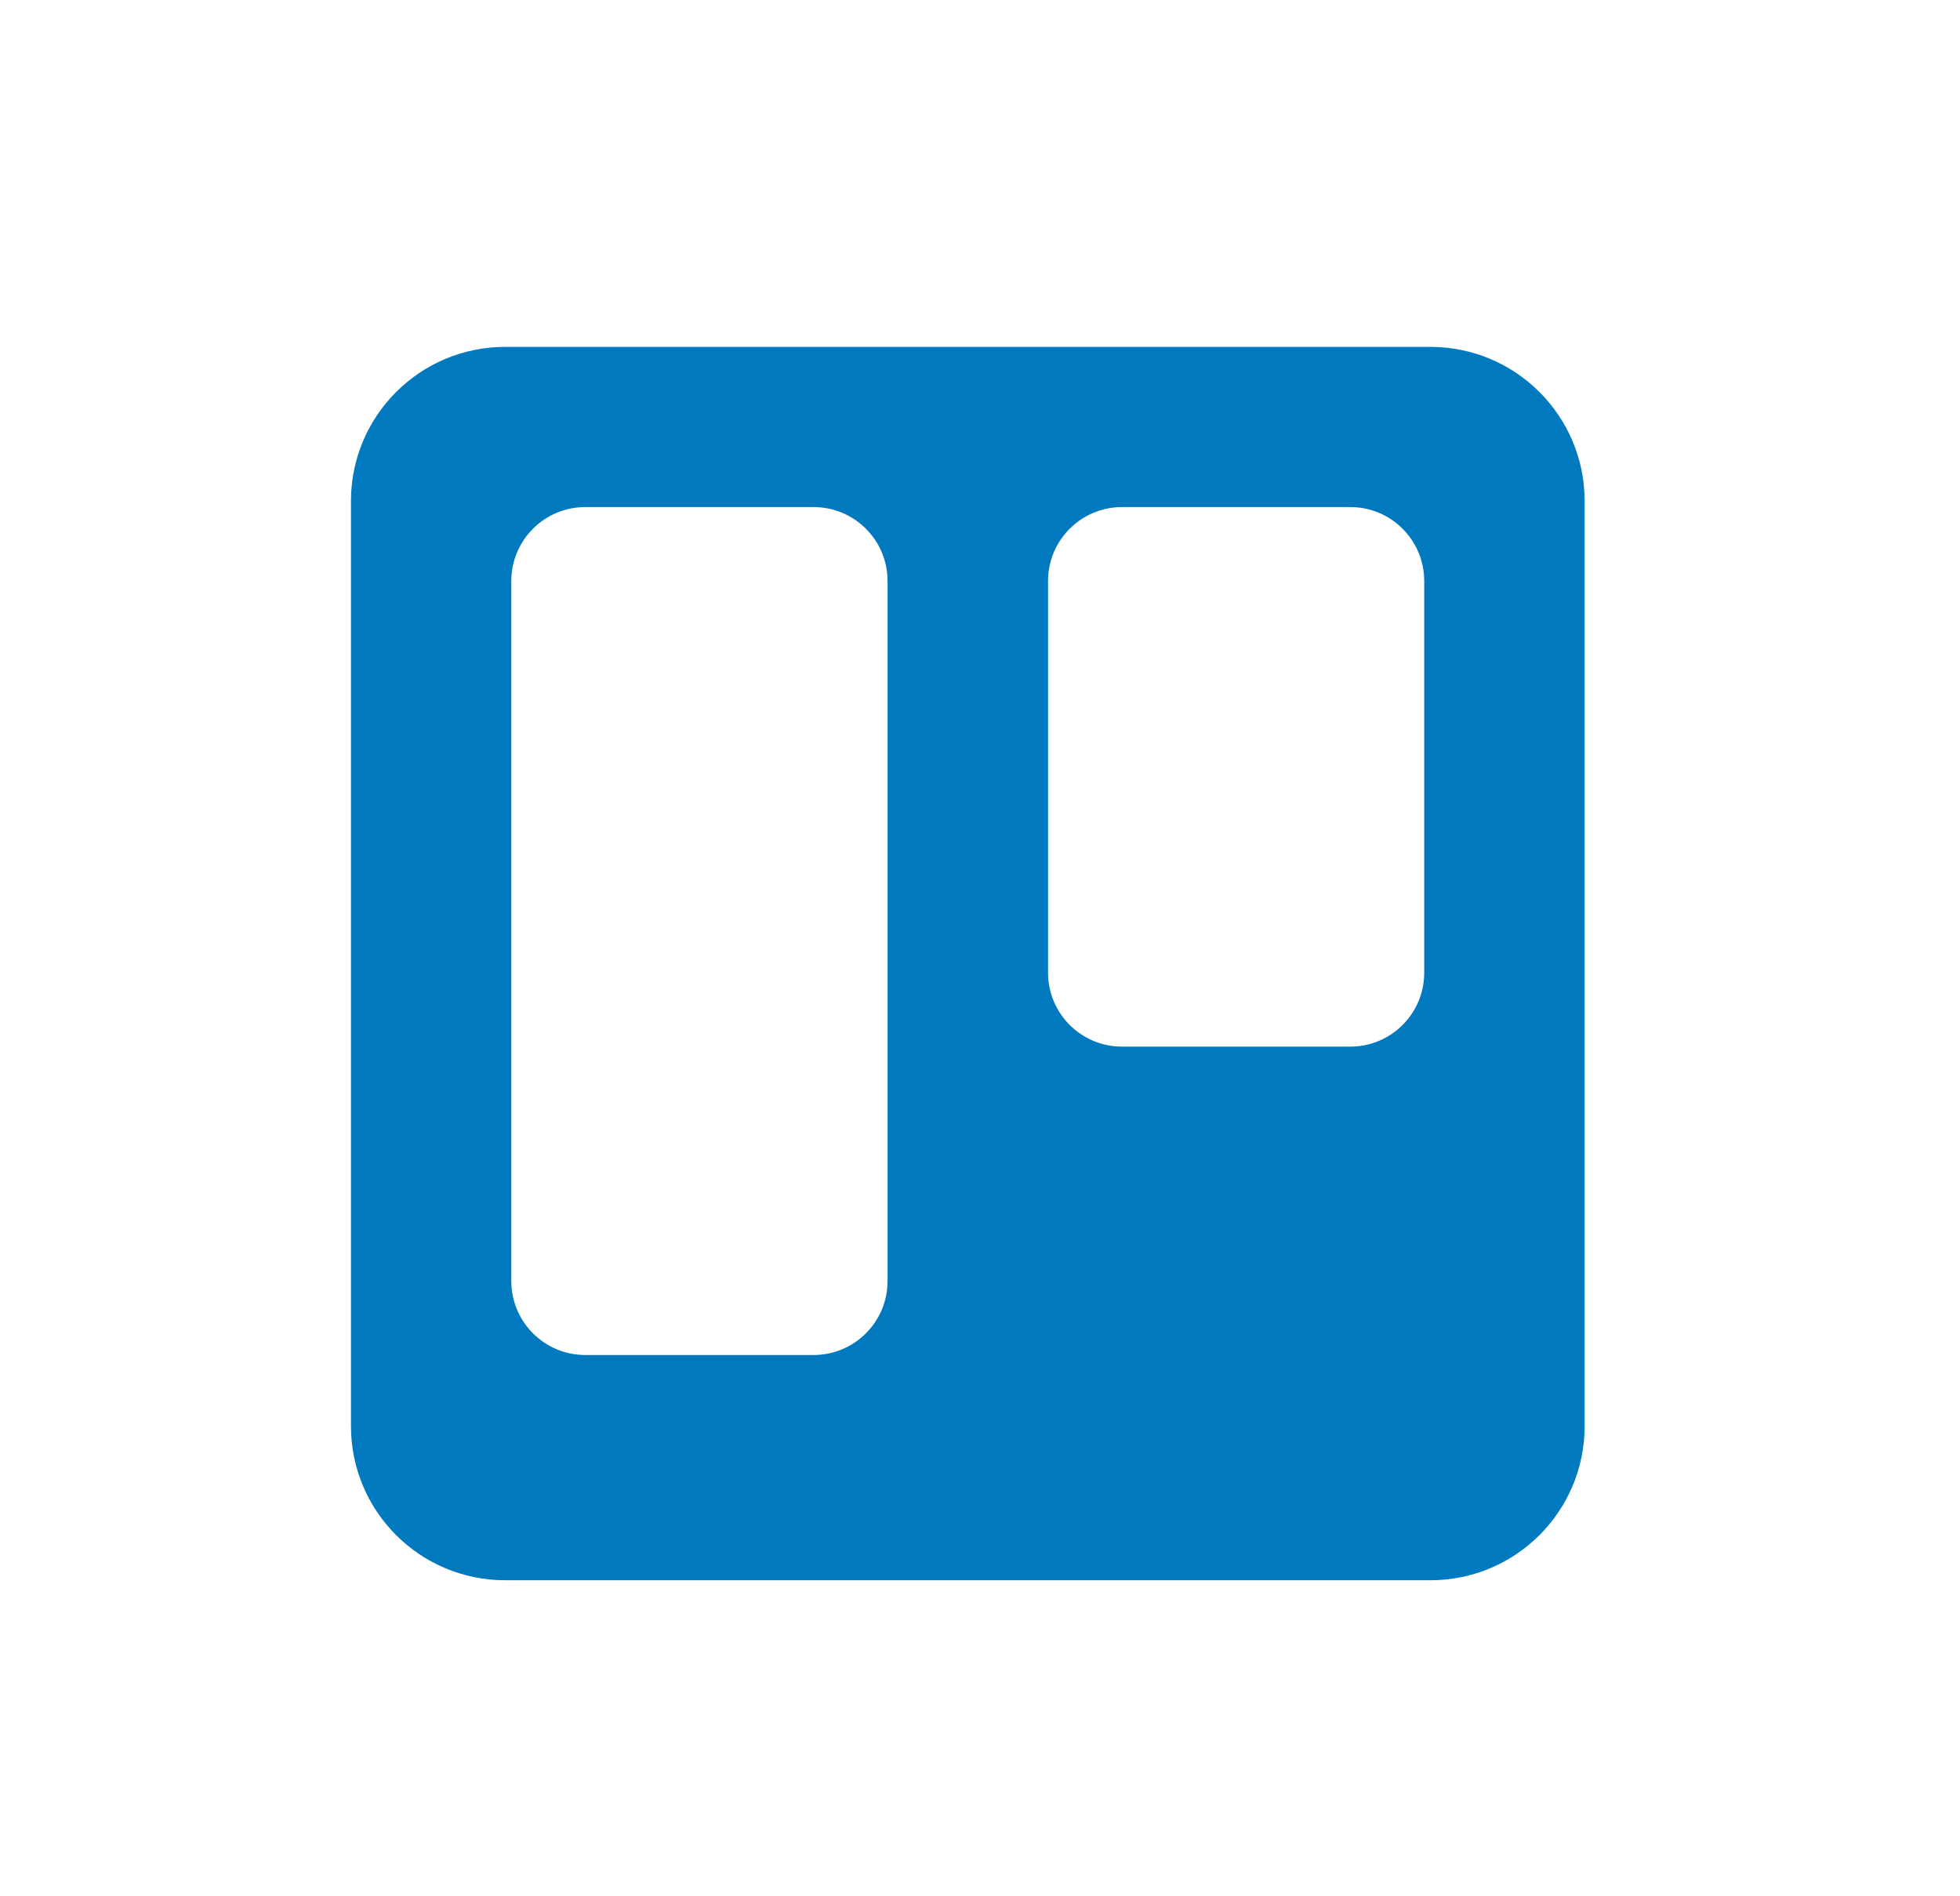 <svg width="31" height="30" viewBox="0 0 31 30" fill="none" xmlns="http://www.w3.org/2000/svg">
<path fill-rule="evenodd" clip-rule="evenodd" d="M22.625 5.488H7.989C6.642 5.488 5.551 6.58 5.551 7.926V22.562C5.551 23.909 6.642 25 7.989 25H22.625C23.971 25 25.063 23.909 25.063 22.562V7.926C25.063 6.58 23.971 5.488 22.625 5.488ZM21.357 8.022H17.746C17.1 8.022 16.576 8.546 16.576 9.192V15.388C16.576 16.035 17.1 16.558 17.746 16.558H21.357C22.003 16.558 22.526 16.035 22.526 15.388V9.192C22.526 8.546 22.003 8.022 21.357 8.022ZM9.257 8.022H12.868C13.514 8.022 14.038 8.546 14.038 9.192V20.267C14.038 20.913 13.514 21.437 12.868 21.437H9.257C8.611 21.437 8.087 20.913 8.087 20.267V9.192C8.087 8.546 8.611 8.022 9.257 8.022Z" fill="url(#paint0_linear_1040_93684)"/>
<defs>
<linearGradient id="paint0_linear_1040_93684" x1="15.439" y1="5.377" x2="15.439" y2="24.949" gradientUnits="userSpaceOnUse">
<stop stop-color="#0079BF"/>
<stop offset="1" stop-color="#0079BF"/>
</linearGradient>
</defs>
</svg>
